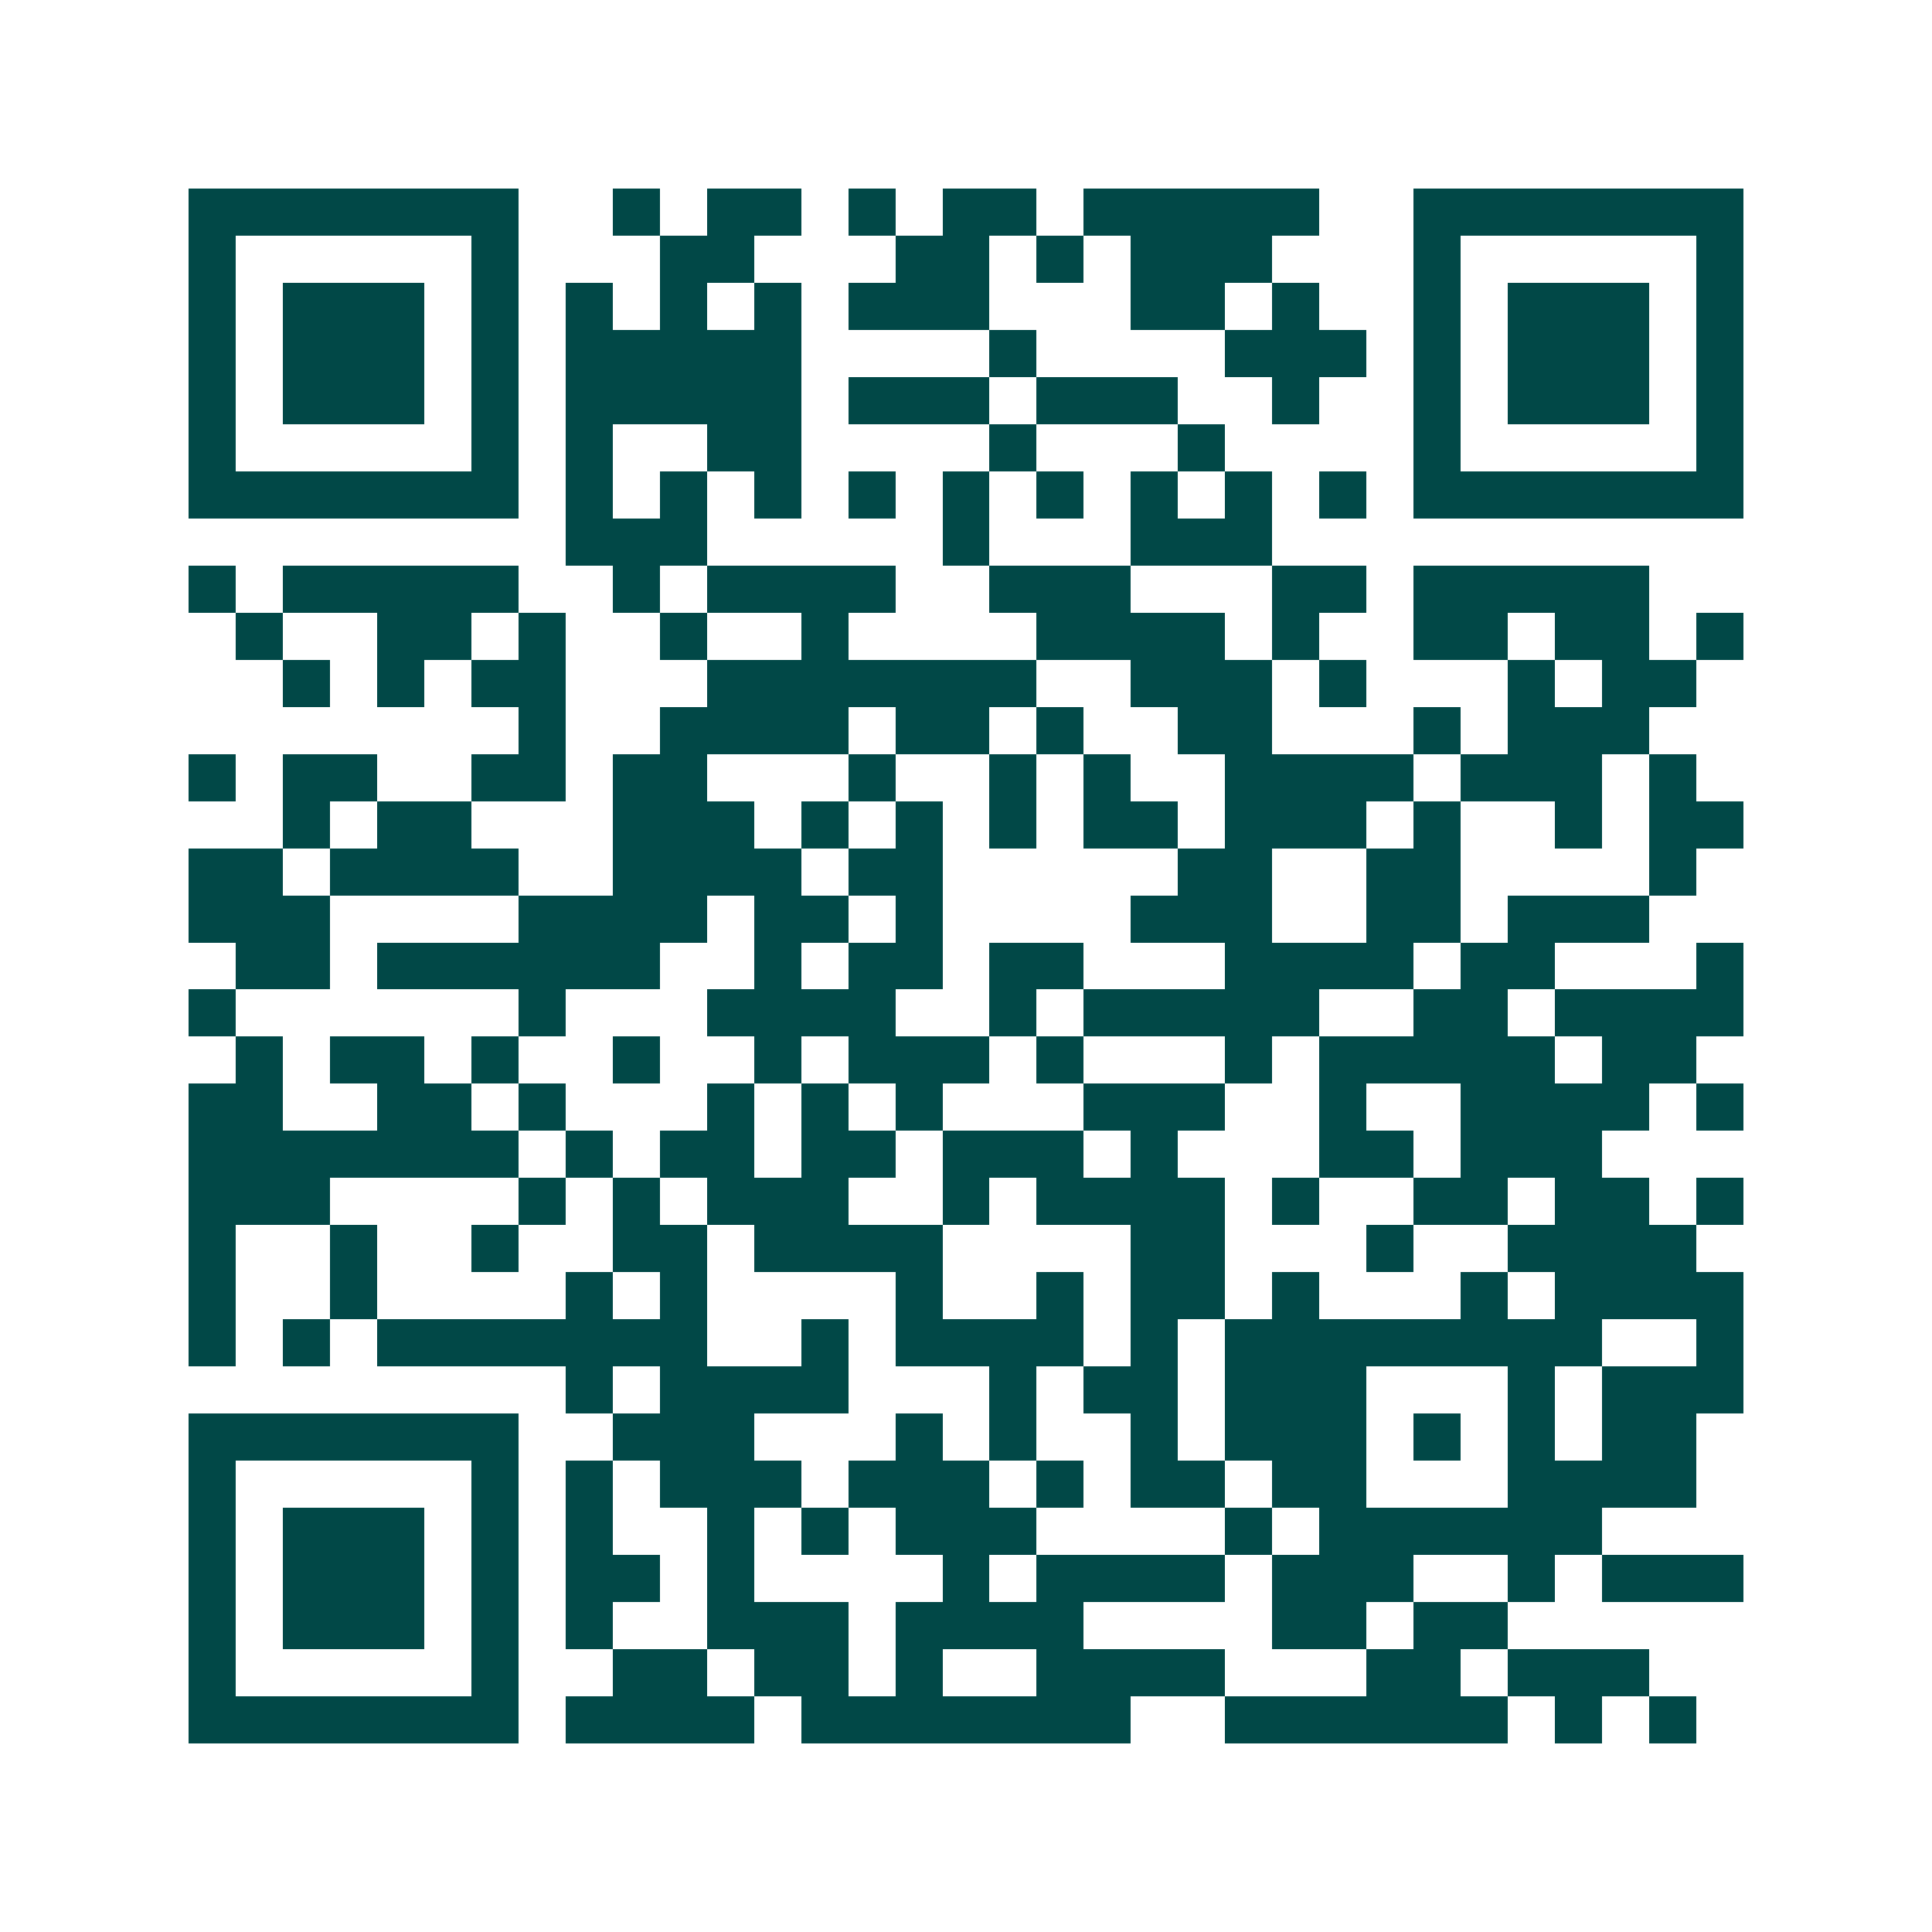 <svg xmlns="http://www.w3.org/2000/svg" width="200" height="200" viewBox="0 0 41 41" shape-rendering="crispEdges"><path fill="#ffffff" d="M0 0h41v41H0z"/><path stroke="#014847" d="M4 4.5h7m2 0h1m1 0h2m1 0h1m1 0h2m1 0h5m2 0h7M4 5.5h1m5 0h1m3 0h2m3 0h2m1 0h1m1 0h3m3 0h1m5 0h1M4 6.5h1m1 0h3m1 0h1m1 0h1m1 0h1m1 0h1m1 0h3m3 0h2m1 0h1m2 0h1m1 0h3m1 0h1M4 7.5h1m1 0h3m1 0h1m1 0h5m4 0h1m4 0h3m1 0h1m1 0h3m1 0h1M4 8.5h1m1 0h3m1 0h1m1 0h5m1 0h3m1 0h3m2 0h1m2 0h1m1 0h3m1 0h1M4 9.5h1m5 0h1m1 0h1m2 0h2m4 0h1m3 0h1m4 0h1m5 0h1M4 10.5h7m1 0h1m1 0h1m1 0h1m1 0h1m1 0h1m1 0h1m1 0h1m1 0h1m1 0h1m1 0h7M12 11.5h3m5 0h1m3 0h3M4 12.5h1m1 0h5m2 0h1m1 0h4m2 0h3m3 0h2m1 0h5M5 13.5h1m2 0h2m1 0h1m2 0h1m2 0h1m4 0h4m1 0h1m2 0h2m1 0h2m1 0h1M6 14.5h1m1 0h1m1 0h2m3 0h7m2 0h3m1 0h1m3 0h1m1 0h2M11 15.5h1m2 0h4m1 0h2m1 0h1m2 0h2m3 0h1m1 0h3M4 16.5h1m1 0h2m2 0h2m1 0h2m3 0h1m2 0h1m1 0h1m2 0h4m1 0h3m1 0h1M6 17.5h1m1 0h2m3 0h3m1 0h1m1 0h1m1 0h1m1 0h2m1 0h3m1 0h1m2 0h1m1 0h2M4 18.5h2m1 0h4m2 0h4m1 0h2m5 0h2m2 0h2m4 0h1M4 19.5h3m4 0h4m1 0h2m1 0h1m4 0h3m2 0h2m1 0h3M5 20.5h2m1 0h6m2 0h1m1 0h2m1 0h2m3 0h4m1 0h2m3 0h1M4 21.5h1m6 0h1m3 0h4m2 0h1m1 0h5m2 0h2m1 0h4M5 22.5h1m1 0h2m1 0h1m2 0h1m2 0h1m1 0h3m1 0h1m3 0h1m1 0h5m1 0h2M4 23.5h2m2 0h2m1 0h1m3 0h1m1 0h1m1 0h1m3 0h3m2 0h1m2 0h4m1 0h1M4 24.5h7m1 0h1m1 0h2m1 0h2m1 0h3m1 0h1m3 0h2m1 0h3M4 25.5h3m4 0h1m1 0h1m1 0h3m2 0h1m1 0h4m1 0h1m2 0h2m1 0h2m1 0h1M4 26.5h1m2 0h1m2 0h1m2 0h2m1 0h4m4 0h2m3 0h1m2 0h4M4 27.5h1m2 0h1m4 0h1m1 0h1m4 0h1m2 0h1m1 0h2m1 0h1m3 0h1m1 0h4M4 28.5h1m1 0h1m1 0h7m2 0h1m1 0h4m1 0h1m1 0h8m2 0h1M12 29.5h1m1 0h4m3 0h1m1 0h2m1 0h3m3 0h1m1 0h3M4 30.5h7m2 0h3m3 0h1m1 0h1m2 0h1m1 0h3m1 0h1m1 0h1m1 0h2M4 31.5h1m5 0h1m1 0h1m1 0h3m1 0h3m1 0h1m1 0h2m1 0h2m3 0h4M4 32.5h1m1 0h3m1 0h1m1 0h1m2 0h1m1 0h1m1 0h3m4 0h1m1 0h6M4 33.5h1m1 0h3m1 0h1m1 0h2m1 0h1m4 0h1m1 0h4m1 0h3m2 0h1m1 0h3M4 34.5h1m1 0h3m1 0h1m1 0h1m2 0h3m1 0h4m4 0h2m1 0h2M4 35.5h1m5 0h1m2 0h2m1 0h2m1 0h1m2 0h4m3 0h2m1 0h3M4 36.5h7m1 0h4m1 0h7m2 0h6m1 0h1m1 0h1"/></svg>
